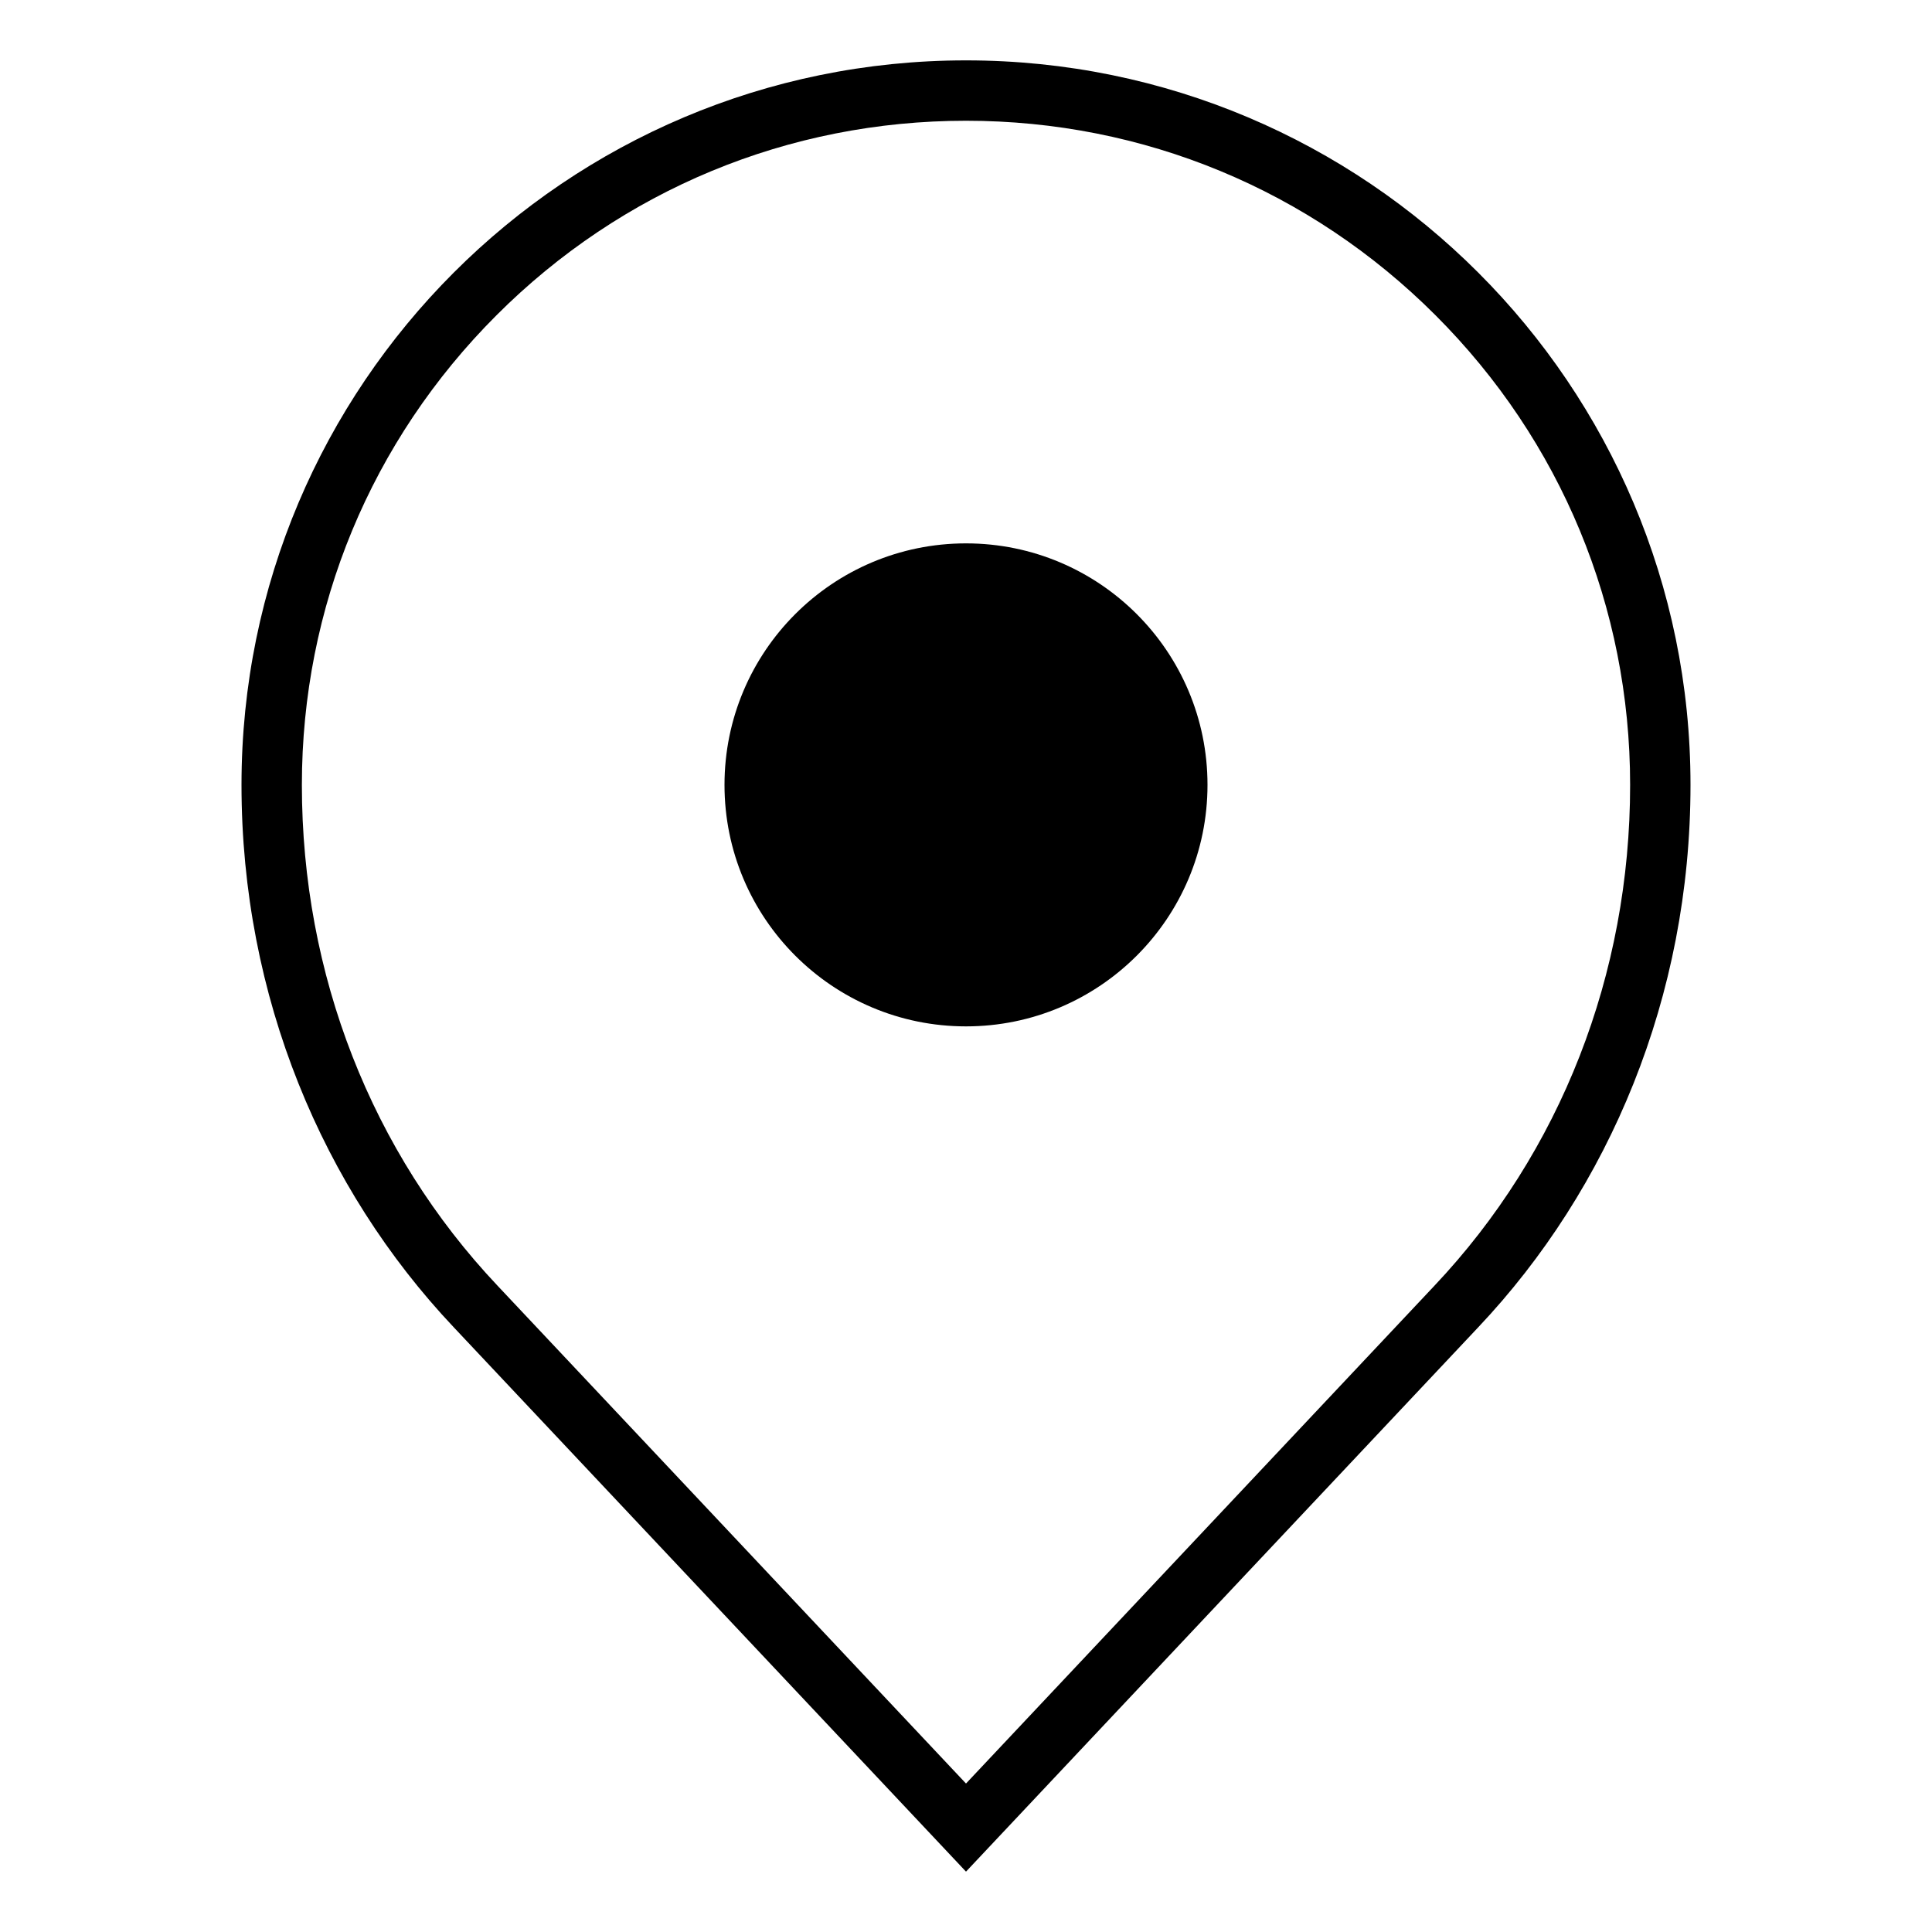 <svg xmlns="http://www.w3.org/2000/svg" viewBox="0 0 128 128" style="enable-background:new 0 0 128 128"><path d="M97.937,18.06C89.254,9.373,77.254,4,64,4C50.746,4,38.746,9.373,30.062,18.06C21.375,26.746,16,38.746,16,52 c0,14.033,5.375,26.74,14.062,35.936L64,124l33.937-36.064C106.625,78.74,112,66.033,112,52 C112,38.746,106.625,26.746,97.937,18.06z M95.024,85.194L64,118.163L32.97,85.188C24.606,76.336,20,64.549,20,52 c0-11.751,4.578-22.8,12.892-31.112C41.199,12.577,52.247,8,64,8c11.753,0,22.801,4.577,31.109,12.889 C103.422,29.2,108,40.249,108,52C108,64.549,103.394,76.336,95.024,85.194z"/><circle cx="64" cy="52" r="16"/></svg>